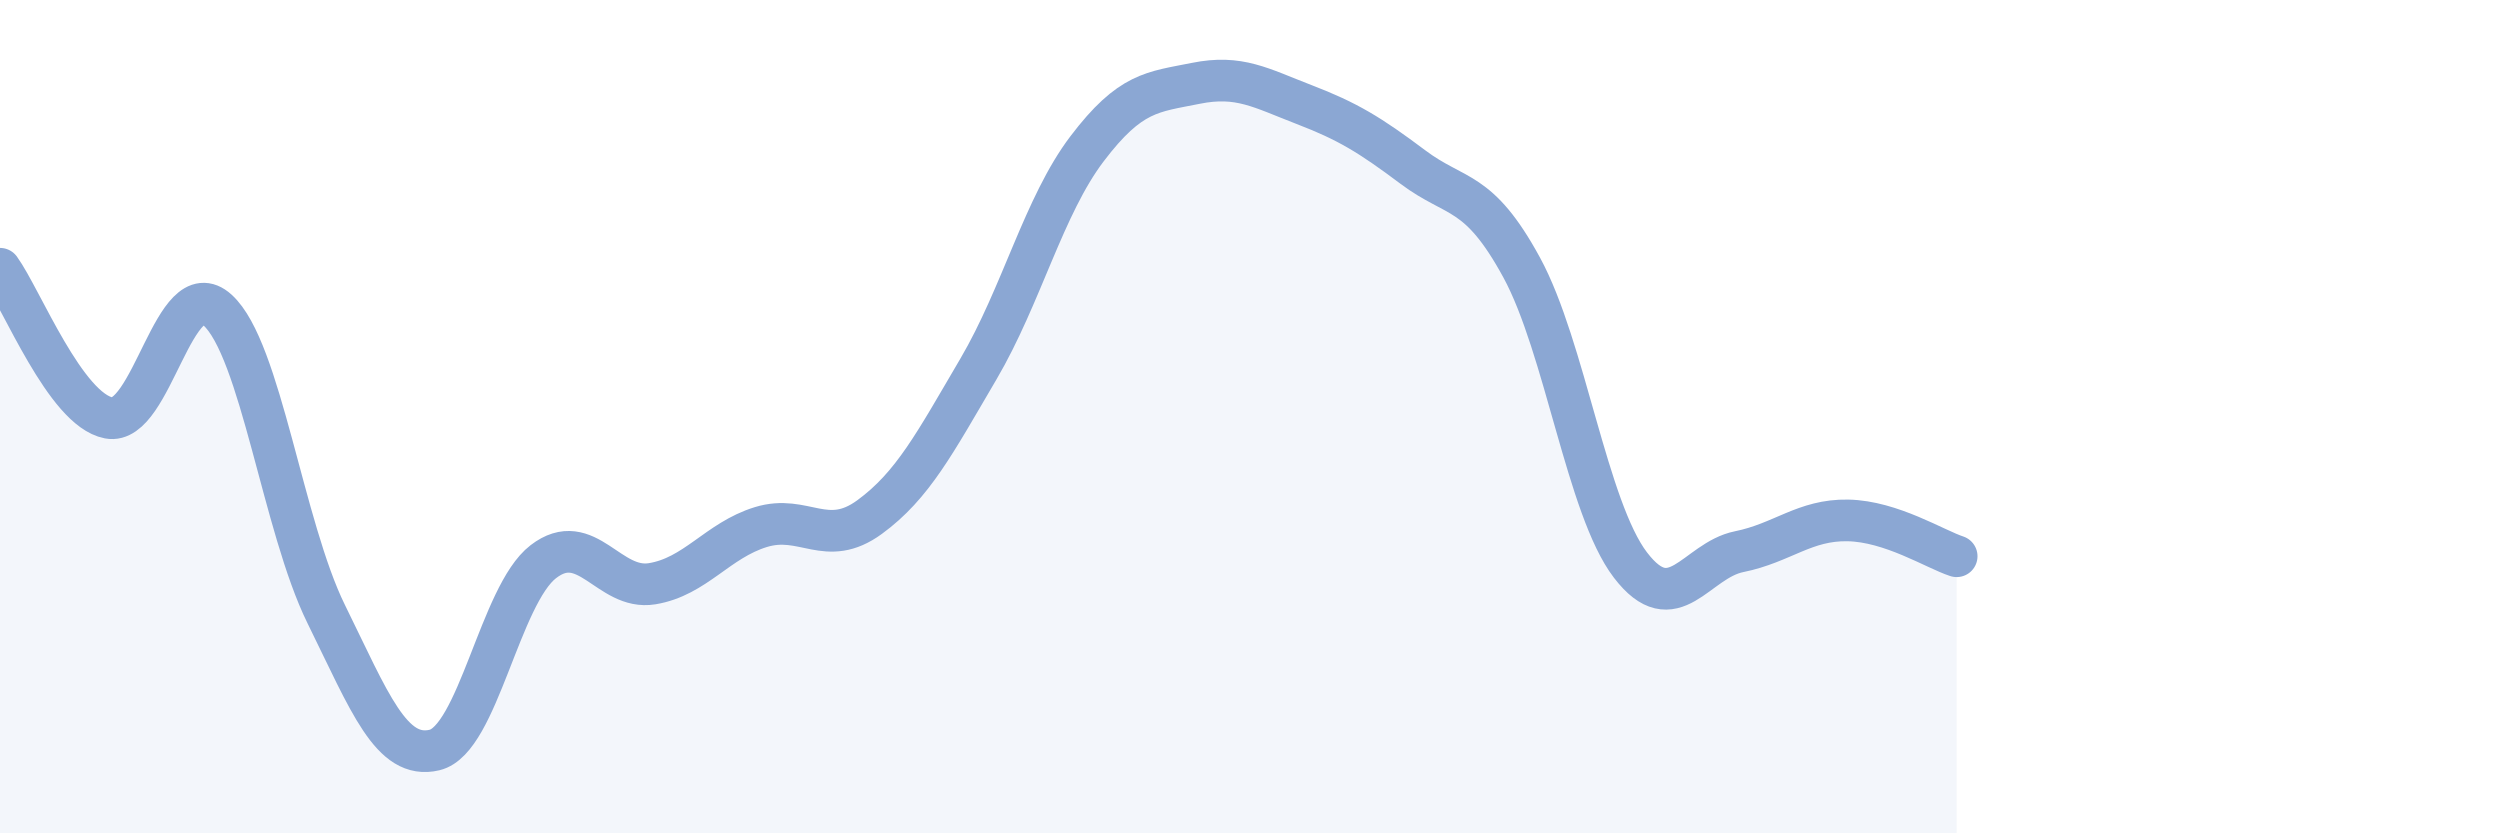 
    <svg width="60" height="20" viewBox="0 0 60 20" xmlns="http://www.w3.org/2000/svg">
      <path
        d="M 0,6.45 C 0.52,7.17 1.57,9.83 2.61,10.03 C 3.65,10.23 4.18,6.5 5.22,7.44 C 6.26,8.38 6.79,12.63 7.83,14.74 C 8.87,16.85 9.39,18.25 10.43,18 C 11.47,17.75 12,14.28 13.04,13.48 C 14.08,12.68 14.61,14.18 15.65,14.01 C 16.69,13.84 17.22,12.97 18.26,12.65 C 19.3,12.33 19.83,13.17 20.87,12.41 C 21.91,11.65 22.44,10.63 23.48,8.86 C 24.52,7.09 25.05,4.94 26.09,3.57 C 27.13,2.2 27.66,2.21 28.7,2 C 29.74,1.79 30.26,2.11 31.3,2.51 C 32.34,2.91 32.87,3.23 33.91,4.01 C 34.95,4.79 35.48,4.51 36.52,6.42 C 37.56,8.33 38.09,12.2 39.13,13.56 C 40.17,14.92 40.7,13.45 41.74,13.24 C 42.78,13.03 43.31,12.47 44.35,12.49 C 45.39,12.51 46.44,13.18 46.96,13.35L46.96 20L0 20Z"
        fill="#8ba7d3"
        opacity="0.1"
        stroke-linecap="round"
        stroke-linejoin="round"
      />
      <path
        d="M 0,6.45 C 0.52,7.17 1.57,9.83 2.61,10.03 C 3.65,10.23 4.18,6.5 5.22,7.44 C 6.26,8.38 6.79,12.63 7.83,14.74 C 8.87,16.85 9.39,18.25 10.43,18 C 11.47,17.75 12,14.28 13.04,13.48 C 14.08,12.68 14.61,14.18 15.65,14.01 C 16.69,13.84 17.22,12.97 18.26,12.65 C 19.3,12.33 19.83,13.17 20.87,12.41 C 21.91,11.65 22.44,10.63 23.48,8.86 C 24.52,7.09 25.05,4.94 26.09,3.57 C 27.13,2.2 27.66,2.21 28.7,2 C 29.74,1.79 30.26,2.11 31.3,2.51 C 32.34,2.91 32.87,3.23 33.91,4.01 C 34.95,4.79 35.48,4.51 36.52,6.42 C 37.56,8.33 38.09,12.2 39.13,13.56 C 40.17,14.92 40.7,13.45 41.74,13.24 C 42.78,13.03 43.31,12.47 44.35,12.49 C 45.39,12.51 46.44,13.18 46.96,13.35"
        stroke="#8ba7d3"
        stroke-width="1"
        fill="none"
        stroke-linecap="round"
        stroke-linejoin="round"
      />
    </svg>
  